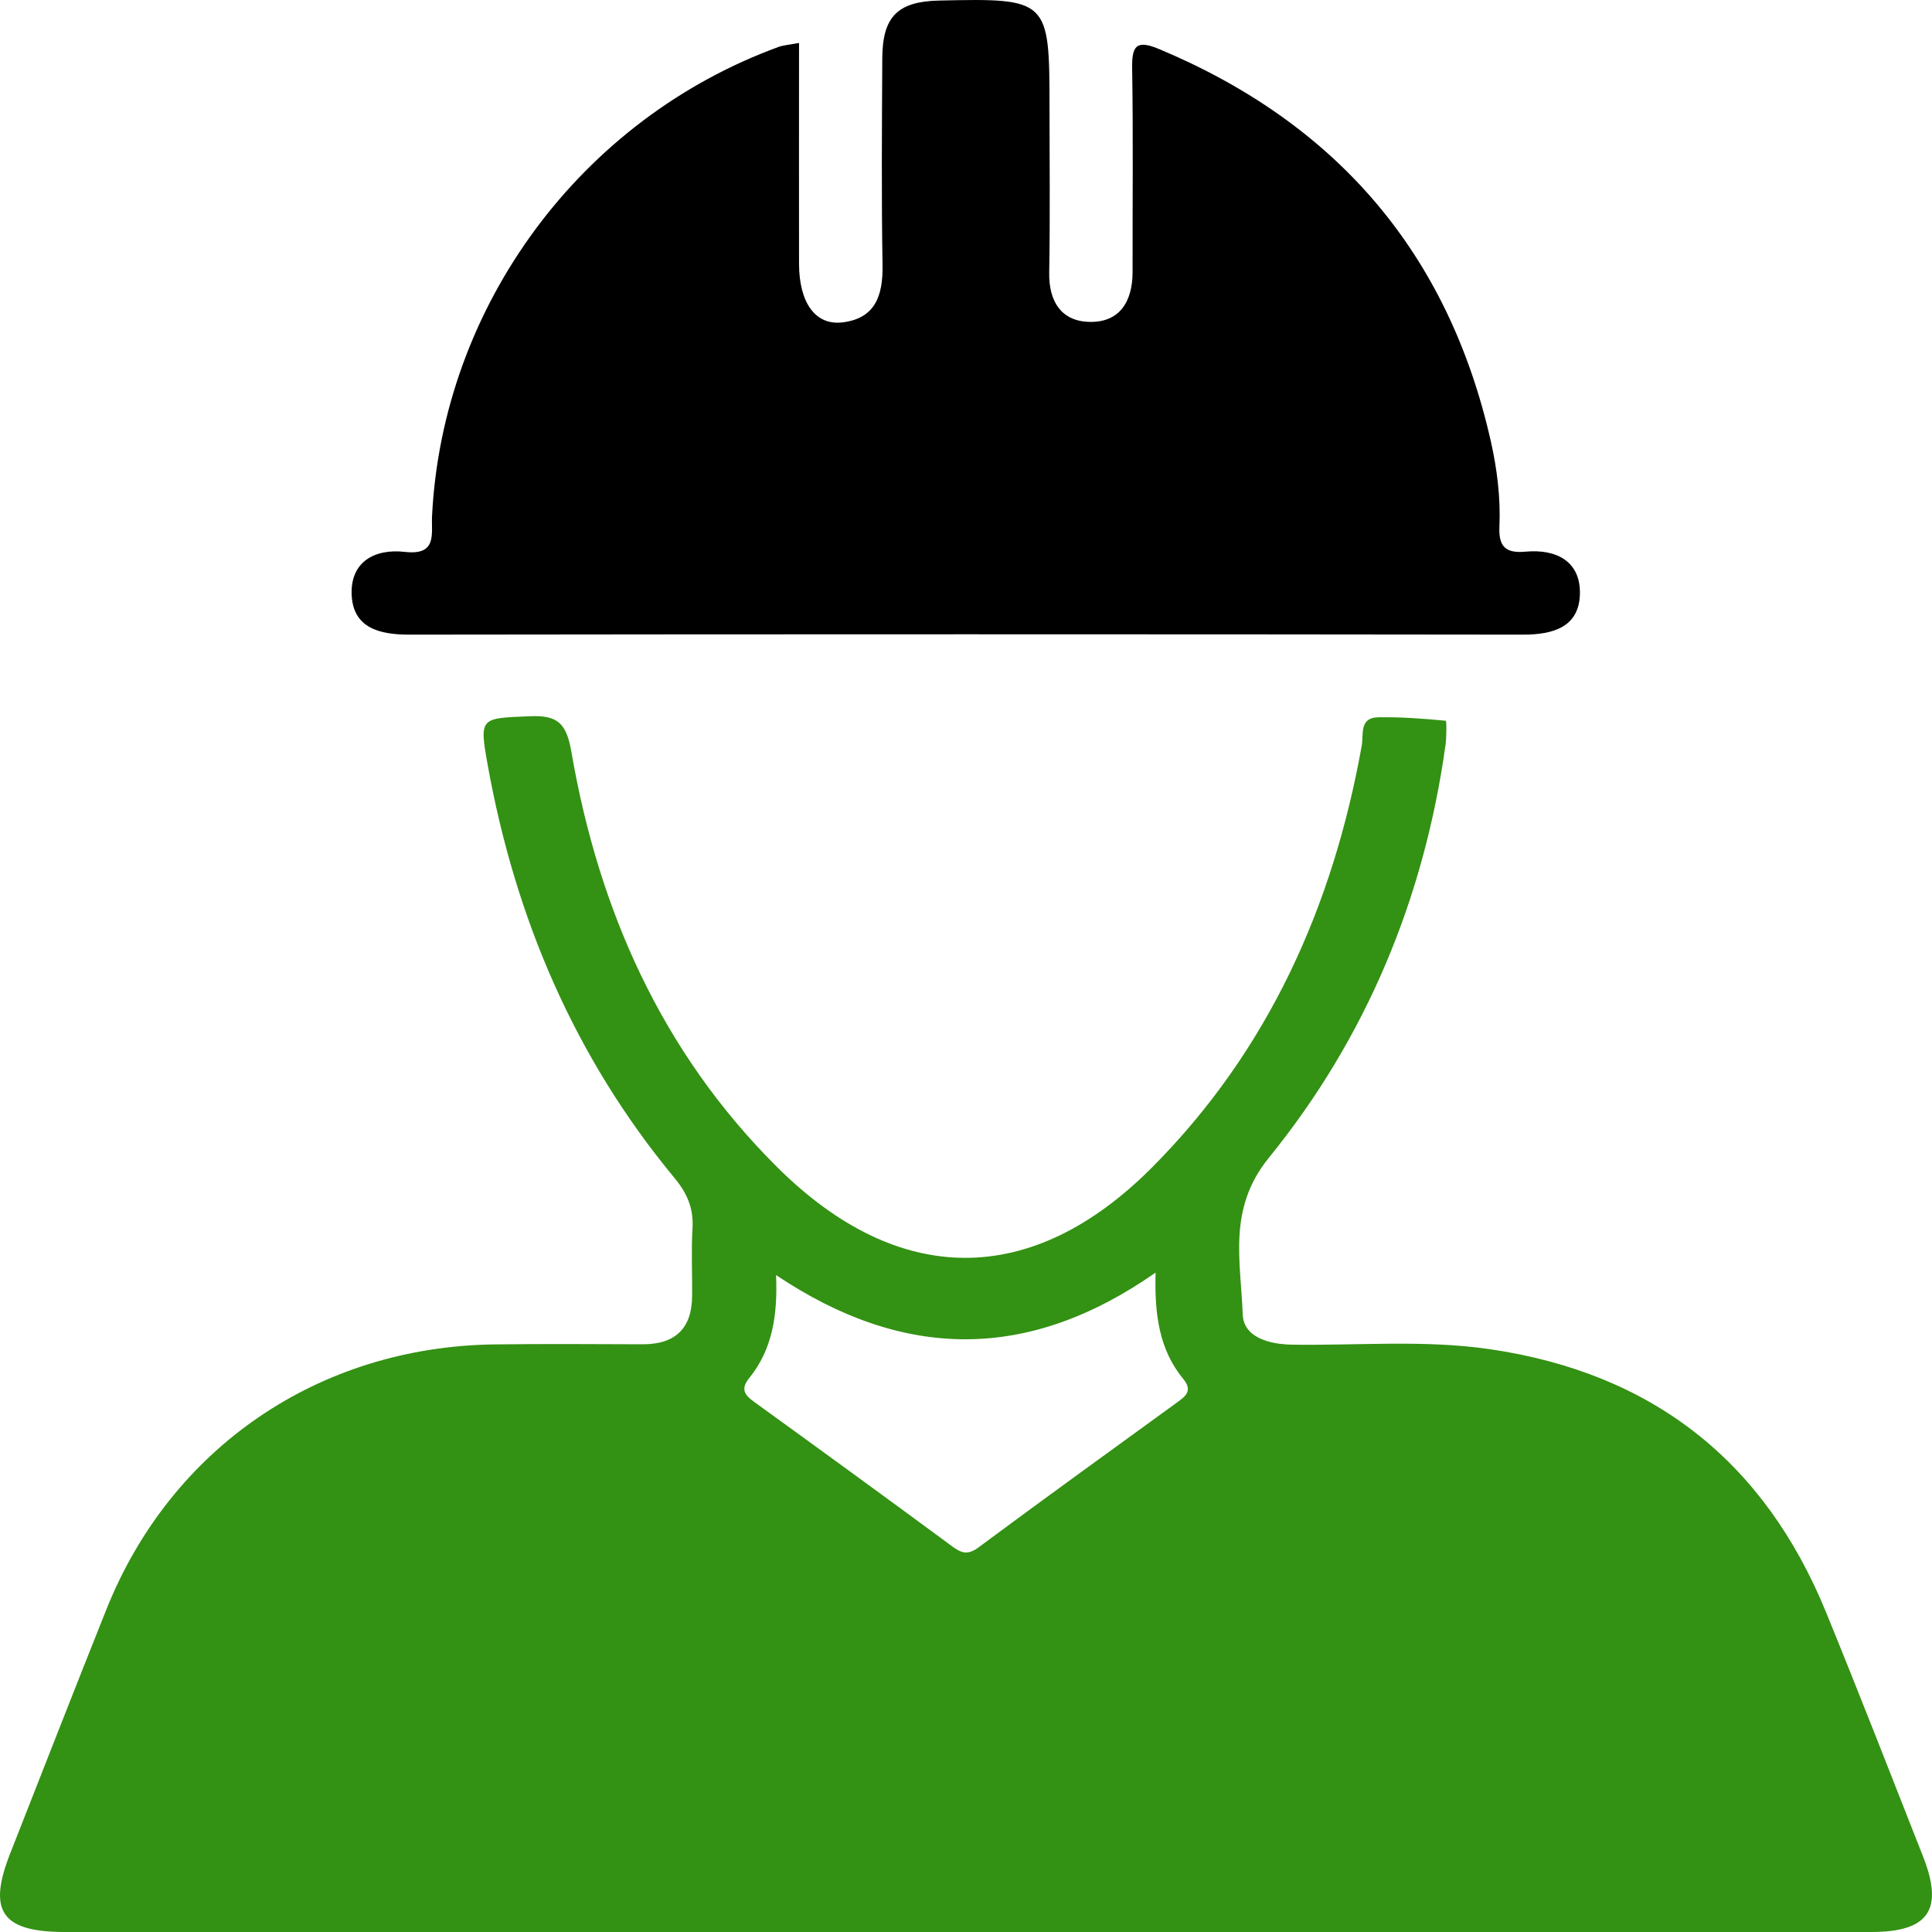 <svg width="45" height="45" viewBox="0 0 45 45" fill="none" xmlns="http://www.w3.org/2000/svg">
<path d="M18.611 0.999C18.611 2.762 18.608 4.457 18.611 6.152C18.615 7.047 18.989 7.58 19.613 7.51C20.389 7.422 20.567 6.882 20.556 6.18C20.529 4.57 20.542 2.959 20.55 1.351C20.556 0.385 20.914 0.034 21.871 0.013C24.418 -0.044 24.445 -0.017 24.445 2.485C24.445 3.773 24.461 5.06 24.438 6.349C24.427 7.016 24.714 7.478 25.366 7.497C26.081 7.518 26.38 7.021 26.38 6.335C26.377 4.754 26.396 3.174 26.37 1.593C26.361 1.066 26.467 0.92 26.999 1.143C31.145 2.88 33.734 5.906 34.722 10.268C34.871 10.928 34.954 11.597 34.924 12.271C34.903 12.739 35.078 12.892 35.535 12.849C36.258 12.783 36.819 13.081 36.799 13.839C36.778 14.602 36.184 14.782 35.475 14.782C26.827 14.771 18.179 14.771 9.531 14.782C8.829 14.782 8.225 14.622 8.191 13.857C8.157 13.095 8.716 12.772 9.435 12.855C10.192 12.941 10.043 12.427 10.063 12.021C10.309 7.128 13.526 2.771 18.143 1.09C18.252 1.052 18.372 1.045 18.608 1.001L18.611 0.999Z" fill="black"/>
<path d="M22.415 45C15.447 45 8.48 45 1.514 45C0.043 45 -0.294 44.519 0.236 43.174C0.982 41.276 1.723 39.376 2.48 37.482C3.986 33.718 7.425 31.369 11.512 31.314C12.663 31.299 13.815 31.307 14.967 31.311C15.726 31.313 16.114 30.944 16.121 30.191C16.126 29.663 16.098 29.136 16.13 28.61C16.157 28.146 16.009 27.798 15.706 27.432C13.377 24.619 11.998 21.372 11.357 17.806C11.158 16.698 11.195 16.732 12.333 16.683C12.998 16.653 13.193 16.848 13.31 17.521C13.946 21.196 15.41 24.503 18.094 27.177C20.919 29.992 24.028 30.015 26.841 27.184C29.544 24.465 31.047 21.11 31.717 17.37C31.765 17.106 31.654 16.716 32.1 16.707C32.627 16.698 33.153 16.737 33.676 16.788C33.694 16.788 33.695 17.159 33.669 17.351C33.171 20.923 31.825 24.171 29.553 26.968C28.587 28.157 28.902 29.38 28.945 30.611C28.963 31.139 29.534 31.311 30.102 31.32C31.636 31.343 33.171 31.202 34.7 31.425C38.499 31.981 41.097 34.041 42.533 37.554C43.304 39.443 44.045 41.342 44.791 43.24C45.28 44.483 44.922 45 43.584 45C36.528 45 29.473 45 22.417 45H22.415ZM17.456 32.09C17.25 32.345 17.328 32.48 17.558 32.647C19.104 33.765 20.648 34.889 22.183 36.021C22.399 36.181 22.546 36.223 22.791 36.042C24.322 34.905 25.872 33.788 27.415 32.666C27.617 32.521 27.786 32.391 27.559 32.116C26.997 31.434 26.889 30.608 26.916 29.641C23.945 31.721 21.036 31.684 18.076 29.699C18.115 30.627 17.993 31.424 17.456 32.092V32.09Z" fill="#339113"/>
</svg>
